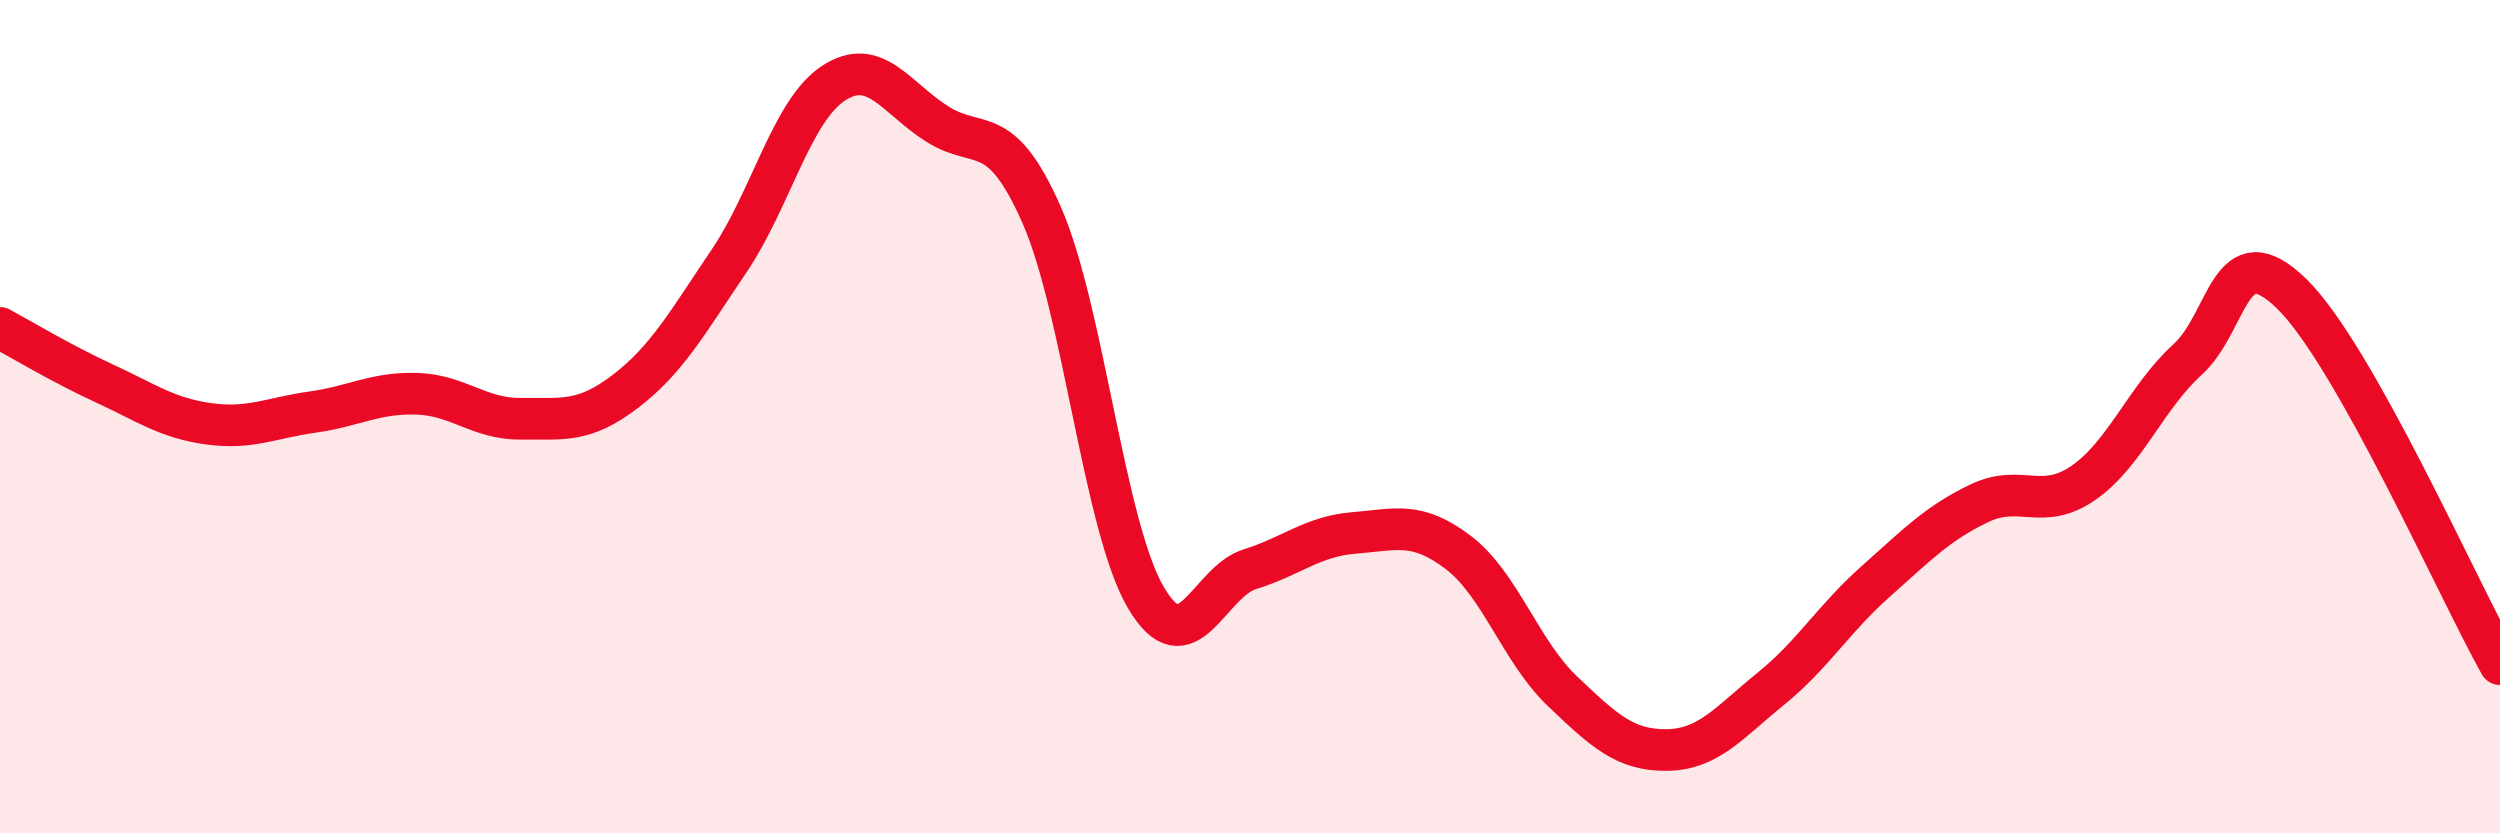 
    <svg width="60" height="20" viewBox="0 0 60 20" xmlns="http://www.w3.org/2000/svg">
      <path
        d="M 0,7.87 C 0.5,8.14 1.5,8.74 2.5,9.2 C 3.5,9.66 4,10.03 5,10.17 C 6,10.31 6.5,10.03 7.5,9.89 C 8.5,9.75 9,9.42 10,9.45 C 11,9.48 11.5,10.06 12.5,10.05 C 13.5,10.04 14,10.16 15,9.4 C 16,8.64 16.5,7.74 17.5,6.26 C 18.5,4.78 19,2.66 20,2 C 21,1.34 21.5,2.35 22.5,2.98 C 23.5,3.61 24,2.89 25,5.16 C 26,7.43 26.5,12.64 27.5,14.34 C 28.5,16.04 29,13.97 30,13.66 C 31,13.35 31.5,12.87 32.5,12.79 C 33.5,12.71 34,12.5 35,13.26 C 36,14.02 36.5,15.64 37.5,16.59 C 38.5,17.54 39,18.01 40,18 C 41,17.99 41.5,17.34 42.5,16.53 C 43.5,15.72 44,14.86 45,13.97 C 46,13.08 46.5,12.56 47.5,12.08 C 48.5,11.6 49,12.28 50,11.59 C 51,10.9 51.5,9.54 52.5,8.63 C 53.5,7.72 53.5,5.59 55,7.05 C 56.5,8.51 59,14.16 60,15.94L60 20L0 20Z"
        fill="#EB0A25"
        opacity="0.1"
        stroke-linecap="round"
        stroke-linejoin="round"
      />
      <path
        d="M 0,7.87 C 0.5,8.14 1.5,8.74 2.5,9.2 C 3.5,9.66 4,10.03 5,10.17 C 6,10.31 6.5,10.03 7.5,9.89 C 8.5,9.75 9,9.42 10,9.45 C 11,9.48 11.5,10.06 12.5,10.05 C 13.5,10.04 14,10.16 15,9.4 C 16,8.64 16.5,7.74 17.5,6.26 C 18.5,4.78 19,2.66 20,2 C 21,1.34 21.5,2.35 22.5,2.98 C 23.5,3.61 24,2.89 25,5.16 C 26,7.43 26.5,12.64 27.5,14.34 C 28.5,16.04 29,13.97 30,13.66 C 31,13.35 31.5,12.87 32.5,12.79 C 33.5,12.71 34,12.5 35,13.26 C 36,14.02 36.5,15.64 37.5,16.59 C 38.5,17.54 39,18.01 40,18 C 41,17.99 41.5,17.34 42.5,16.53 C 43.5,15.72 44,14.86 45,13.97 C 46,13.08 46.5,12.56 47.5,12.08 C 48.5,11.6 49,12.28 50,11.59 C 51,10.9 51.5,9.54 52.5,8.63 C 53.5,7.72 53.5,5.59 55,7.05 C 56.5,8.51 59,14.16 60,15.94"
        stroke="#EB0A25"
        stroke-width="1"
        fill="none"
        stroke-linecap="round"
        stroke-linejoin="round"
      />
    </svg>
  